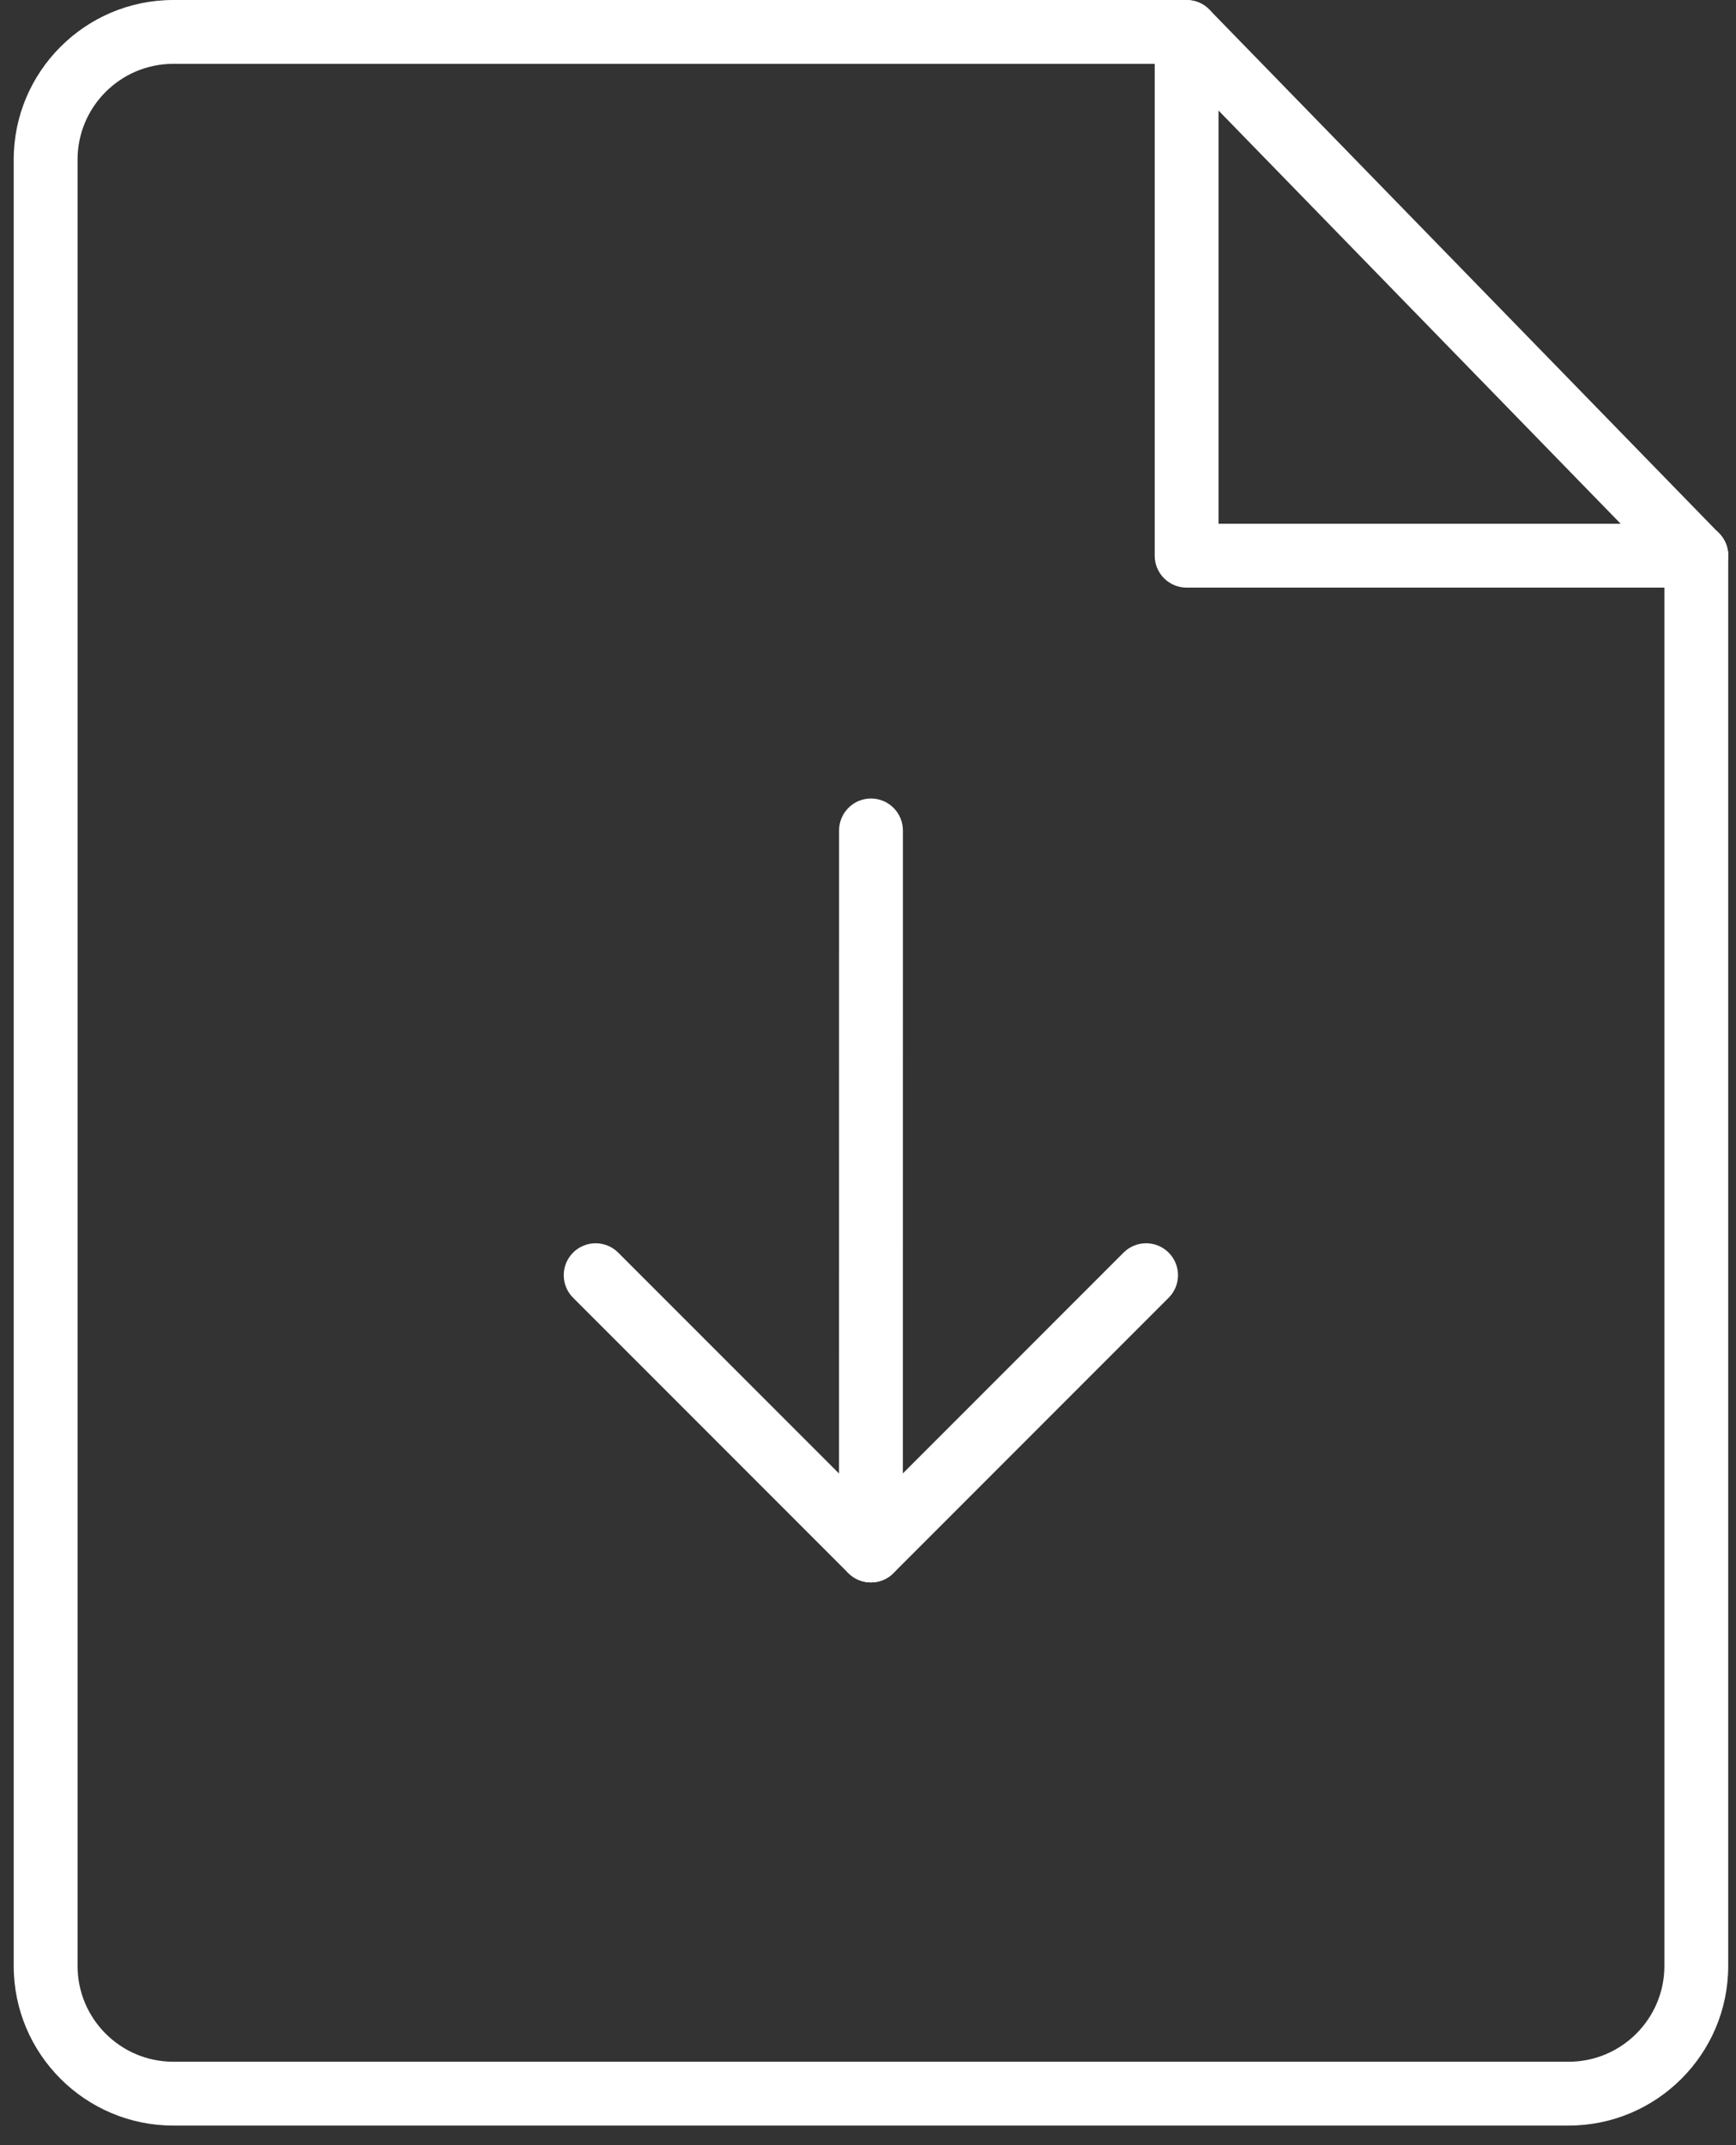 <?xml version="1.0" encoding="UTF-8"?>
<svg width="68px" height="84px" viewBox="0 0 68 84" version="1.1" xmlns="http://www.w3.org/2000/svg" xmlns:xlink="http://www.w3.org/1999/xlink">
    <rect x="0" y="0" width="68" height="84" fill="#333333" stroke="none"/>
    <!-- Generator: Sketch 46.2 (44496) - http://www.bohemiancoding.com/sketch -->
    <title>Download-Icon</title>
    <desc>Created with Sketch.</desc>
    <defs></defs>
    <g id="Dashboard-Components" stroke="none" stroke-width="1" fill="none" fill-rule="evenodd">
        <g transform="translate(-296, -4607)" id="Download-with-Icon" fill-rule="nonzero" fill="#FFFFFF">
            <g transform="translate(149, 4547)">
                <g id="Download-Icon" transform="translate(147, 60)">
                    <g id="Group" transform="translate(22, 31)">
                        <path d="M12.115,30.965 L12.115,30.965 C11.425,30.965 10.865,30.405 10.865,29.715 L10.867,1.518 C10.867,0.828 11.428,0.268 12.117,0.268 L12.117,0.268 C12.807,0.268 13.367,0.828 13.367,1.518 L13.365,29.715 C13.365,30.405 12.805,30.965 12.115,30.965 Z" id="Shape"></path>
                        <path d="M12.115,30.965 C11.795,30.965 11.475,30.843 11.23,30.6 L0.448,19.817 C-0.04,19.33 -0.04,18.538 0.448,18.05 C0.935,17.562 1.728,17.562 2.215,18.05 L12.113,27.948 L22.01,18.05 C22.497,17.562 23.29,17.562 23.777,18.05 C24.265,18.538 24.265,19.33 23.777,19.817 L12.995,30.6 C12.755,30.843 12.435,30.965 12.115,30.965 Z" id="Shape"></path>
                    </g>
                    <g id="Group">
                        <path d="M61.445,83.233 L6.787,83.233 C3.342,83.233 0.537,80.43 0.537,76.983 L0.537,6.25 C0.537,2.803 3.342,0 6.787,0 L46.48,0 C47.17,0 47.73,0.56 47.73,1.25 C47.73,1.94 47.17,2.5 46.48,2.5 L6.787,2.5 C4.72,2.5 3.038,4.183 3.038,6.25 L3.038,76.983 C3.038,79.05 4.72,80.733 6.787,80.733 L61.445,80.733 C63.513,80.733 65.195,79.05 65.195,76.983 L65.195,21.76 C65.195,21.07 65.755,20.51 66.445,20.51 C67.135,20.51 67.695,21.07 67.695,21.76 L67.695,76.985 C67.695,80.43 64.892,83.233 61.445,83.233 Z" id="Shape"></path>
                        <path d="M66.445,23.01 L46.48,23.01 C45.79,23.01 45.23,22.45 45.23,21.76 L45.23,1.792 C45.23,1.103 45.79,0.542 46.48,0.542 C47.17,0.542 47.73,1.103 47.73,1.792 L47.73,20.508 L66.445,20.508 C67.135,20.508 67.695,21.067 67.695,21.758 C67.695,22.448 67.138,23.01 66.445,23.01 Z" id="Shape"></path>
                        <path d="M66.445,23.01 C66.12,23.01 65.795,22.883 65.55,22.633 L45.585,2.125 C45.105,1.633 45.115,0.838 45.61,0.357 C46.102,-0.125 46.895,-0.113 47.377,0.383 L67.343,20.89 C67.823,21.383 67.812,22.177 67.317,22.657 C67.075,22.892 66.76,23.01 66.445,23.01 Z" id="Shape"></path>
                    </g>
                </g>
            </g>
        </g>
    </g>
</svg>